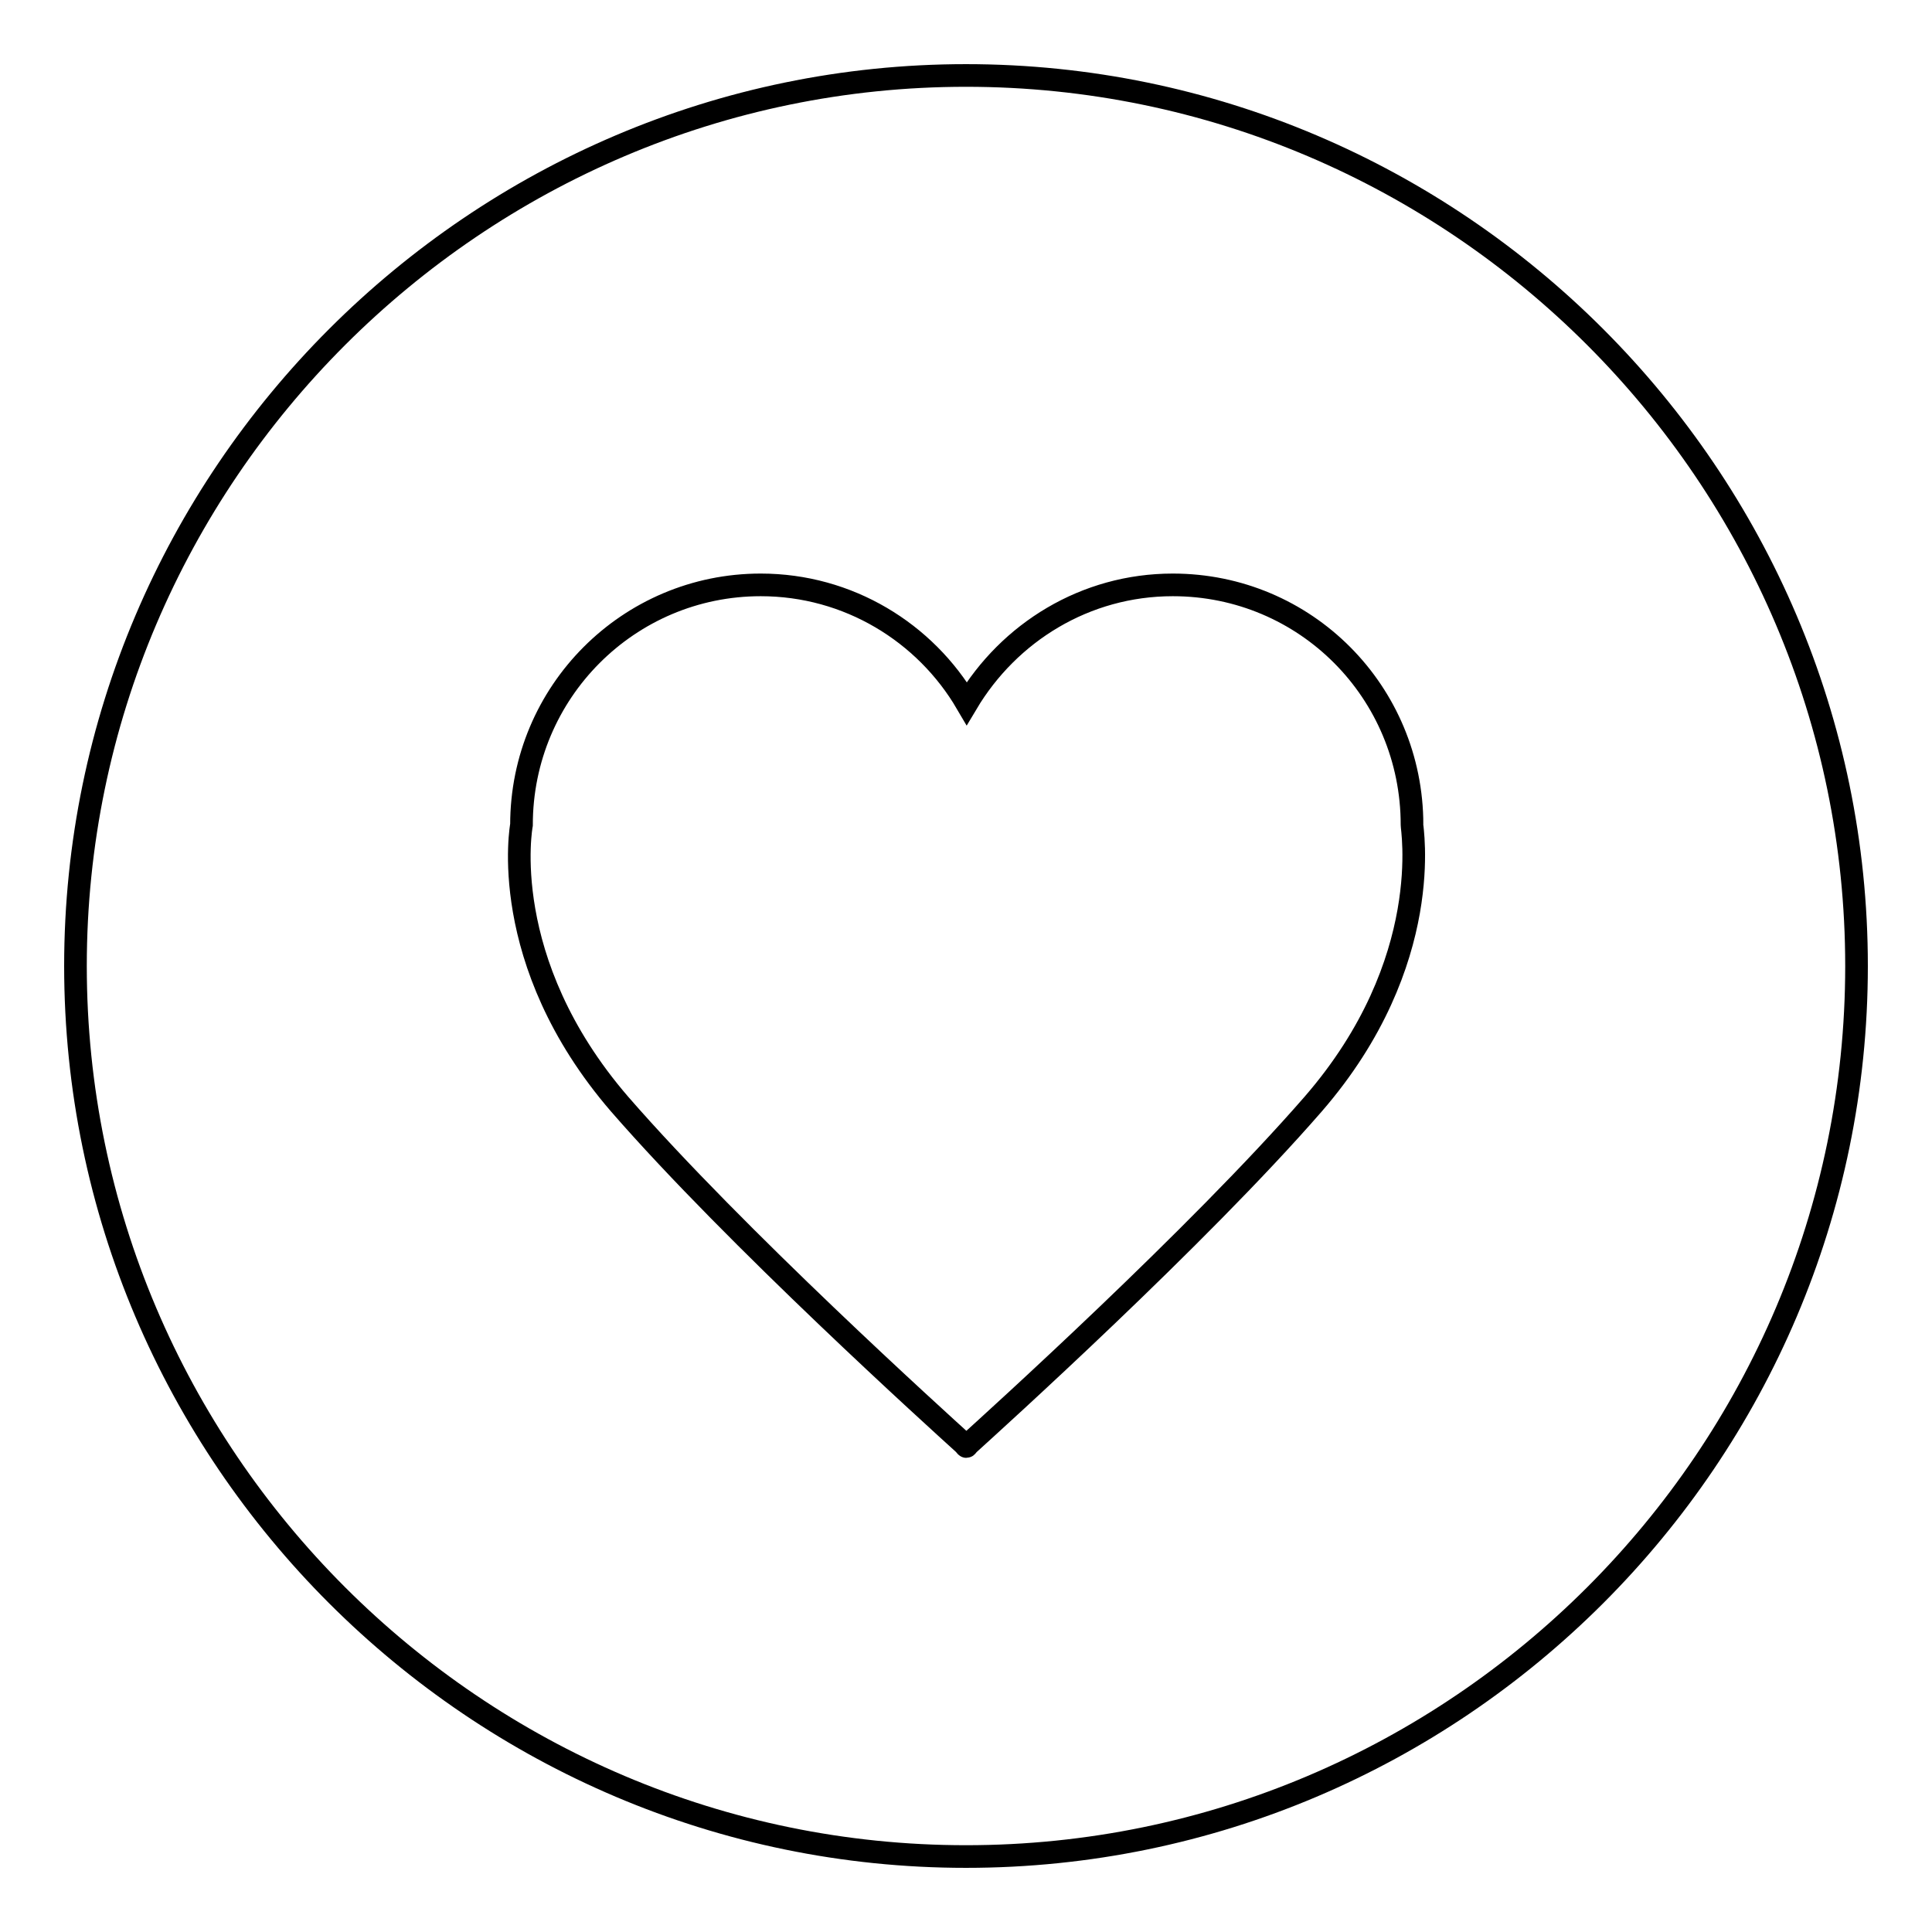 <?xml version="1.0" encoding="utf-8"?>
<!-- Svg Vector Icons : http://www.onlinewebfonts.com/icon -->
<!DOCTYPE svg PUBLIC "-//W3C//DTD SVG 1.1//EN" "http://www.w3.org/Graphics/SVG/1.1/DTD/svg11.dtd">
<svg version="1.1" xmlns="http://www.w3.org/2000/svg" xmlns:xlink="http://www.w3.org/1999/xlink" x="0px" y="0px" viewBox="0 0 256 256" enable-background="new 0 0 256 256" xml:space="preserve">
<g><g><path stroke-width="3" fill-opacity="0" stroke="#000000"  d="M128,10C63.1,10,10,63.1,10,128c0,65,53.1,118,118,118c65,0,118-53,118-118C246,63.1,193,10,128,10z M174,146.3c-15.4,17.7-42.3,42-45.6,45c-0.5,0.5-0.2,0.5-0.7,0c-3.3-3-30.2-27.3-45.6-45c-16.4-19-13-37-13-37c0-17.6,14.2-31.8,31.7-31.8c11.6,0,21.8,6.3,27.3,15.7c5.6-9.4,15.7-15.7,27.3-15.7c17.6,0,31.7,14.2,31.7,31.8C187,109.4,190.4,127.4,174,146.3z"/></g></g>
</svg>